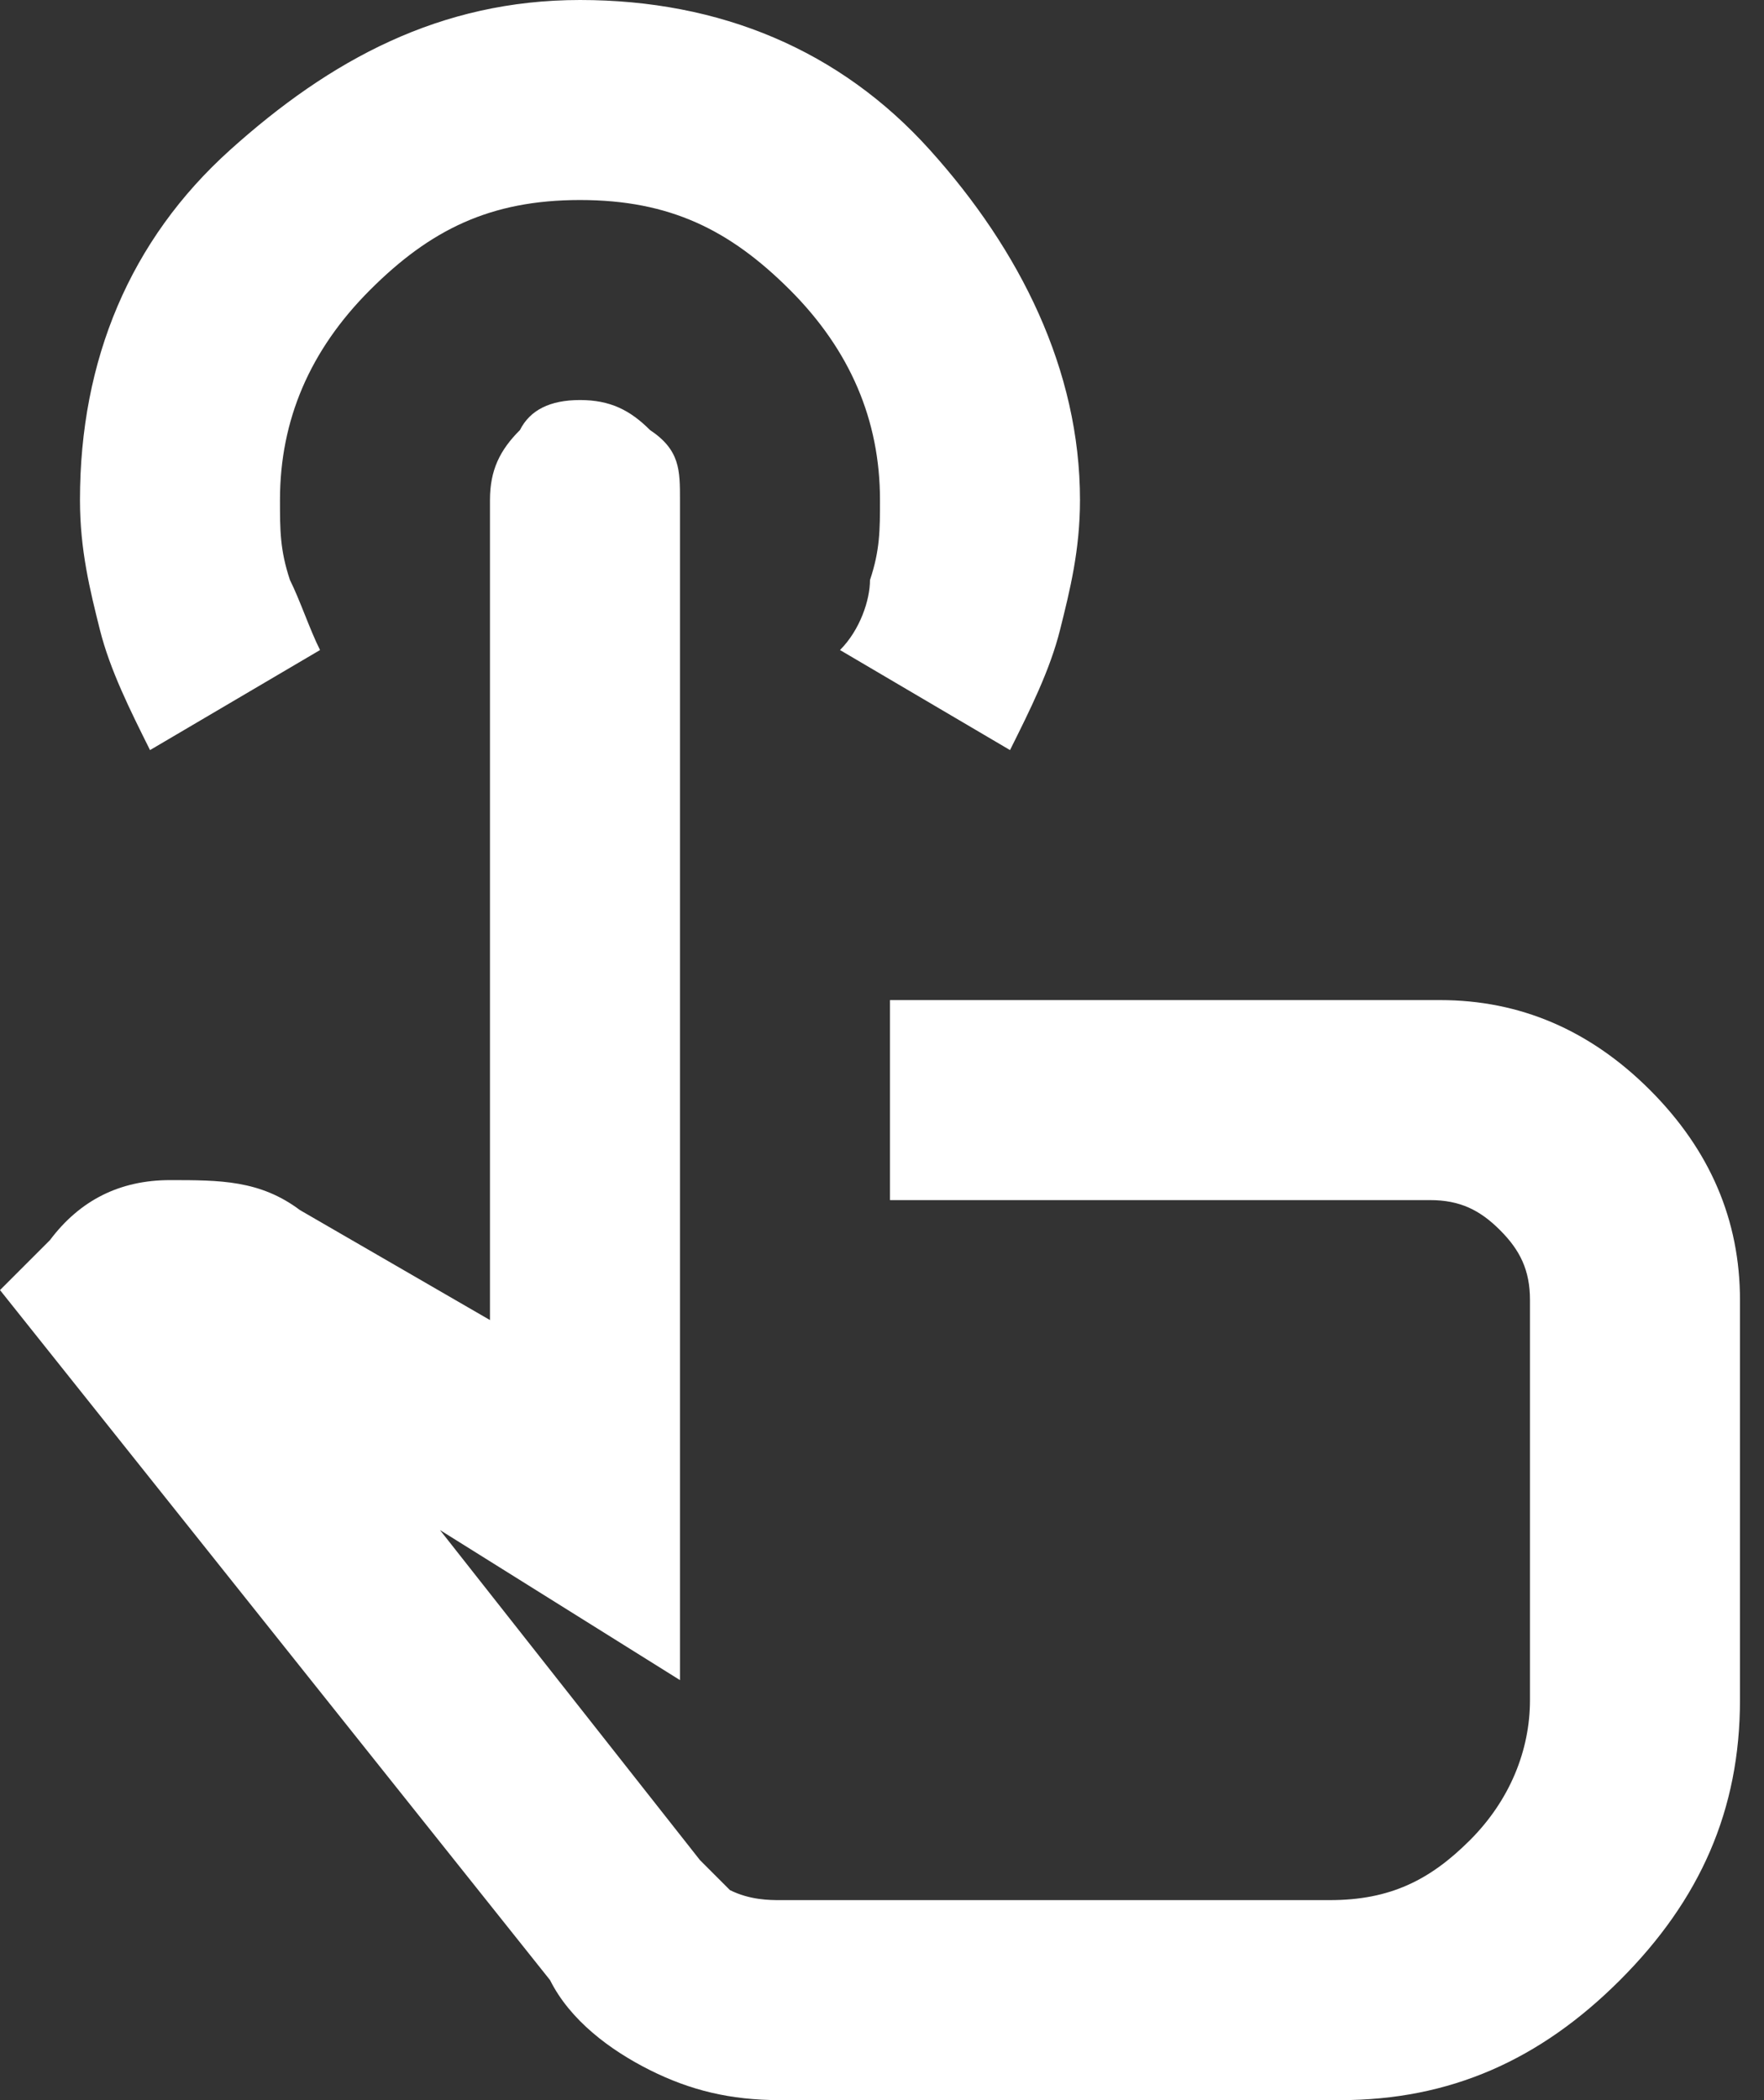 <svg width="21" height="25" viewBox="0 0 21 25" fill="none" xmlns="http://www.w3.org/2000/svg">
<rect x="0" y="0" width="21" height="25" fill="#333333" stroke="none"/>
<path id="Vector" d="M9.286 25C8.69 25 8.214 24.881 7.738 24.643C7.262 24.405 6.786 24.048 6.548 23.571L0 15.357L0.595 14.762C0.952 14.286 1.429 14.048 2.024 14.048C2.619 14.048 3.095 14.048 3.571 14.405L5.833 15.714V5.952C5.833 5.595 5.952 5.357 6.19 5.119C6.31 4.881 6.548 4.762 6.905 4.762C7.262 4.762 7.5 4.881 7.738 5.119C8.095 5.357 8.095 5.595 8.095 5.952V20L5.238 18.214L8.333 22.143C8.452 22.262 8.571 22.381 8.69 22.5C8.929 22.619 9.167 22.619 9.286 22.619H15.833C16.548 22.619 17.024 22.381 17.5 21.905C17.976 21.429 18.214 20.833 18.214 20.238V15.476C18.214 15.119 18.095 14.881 17.857 14.643C17.619 14.405 17.381 14.286 17.024 14.286H10.595V11.905H17.143C18.095 11.905 18.929 12.262 19.643 12.976C20.357 13.691 20.714 14.524 20.714 15.476V20.238C20.714 21.548 20.238 22.619 19.286 23.571C18.333 24.524 17.262 25 15.952 25H9.286ZM1.786 8.929C1.548 8.452 1.31 7.976 1.19 7.5C1.071 7.024 0.952 6.548 0.952 5.952C0.952 4.286 1.548 2.857 2.738 1.786C3.929 0.714 5.238 0 6.905 0C8.571 0 10 0.595 11.071 1.786C12.143 2.976 12.857 4.405 12.857 5.952C12.857 6.548 12.738 7.024 12.619 7.5C12.5 7.976 12.262 8.452 12.024 8.929L10 7.738C10.238 7.5 10.357 7.143 10.357 6.905C10.476 6.548 10.476 6.31 10.476 5.952C10.476 5 10.119 4.167 9.405 3.452C8.69 2.738 7.976 2.381 6.905 2.381C5.833 2.381 5.119 2.738 4.405 3.452C3.69 4.167 3.333 5 3.333 5.952C3.333 6.31 3.333 6.548 3.452 6.905C3.571 7.143 3.69 7.5 3.81 7.738L1.786 8.929Z" fill="white"/>
</svg>
